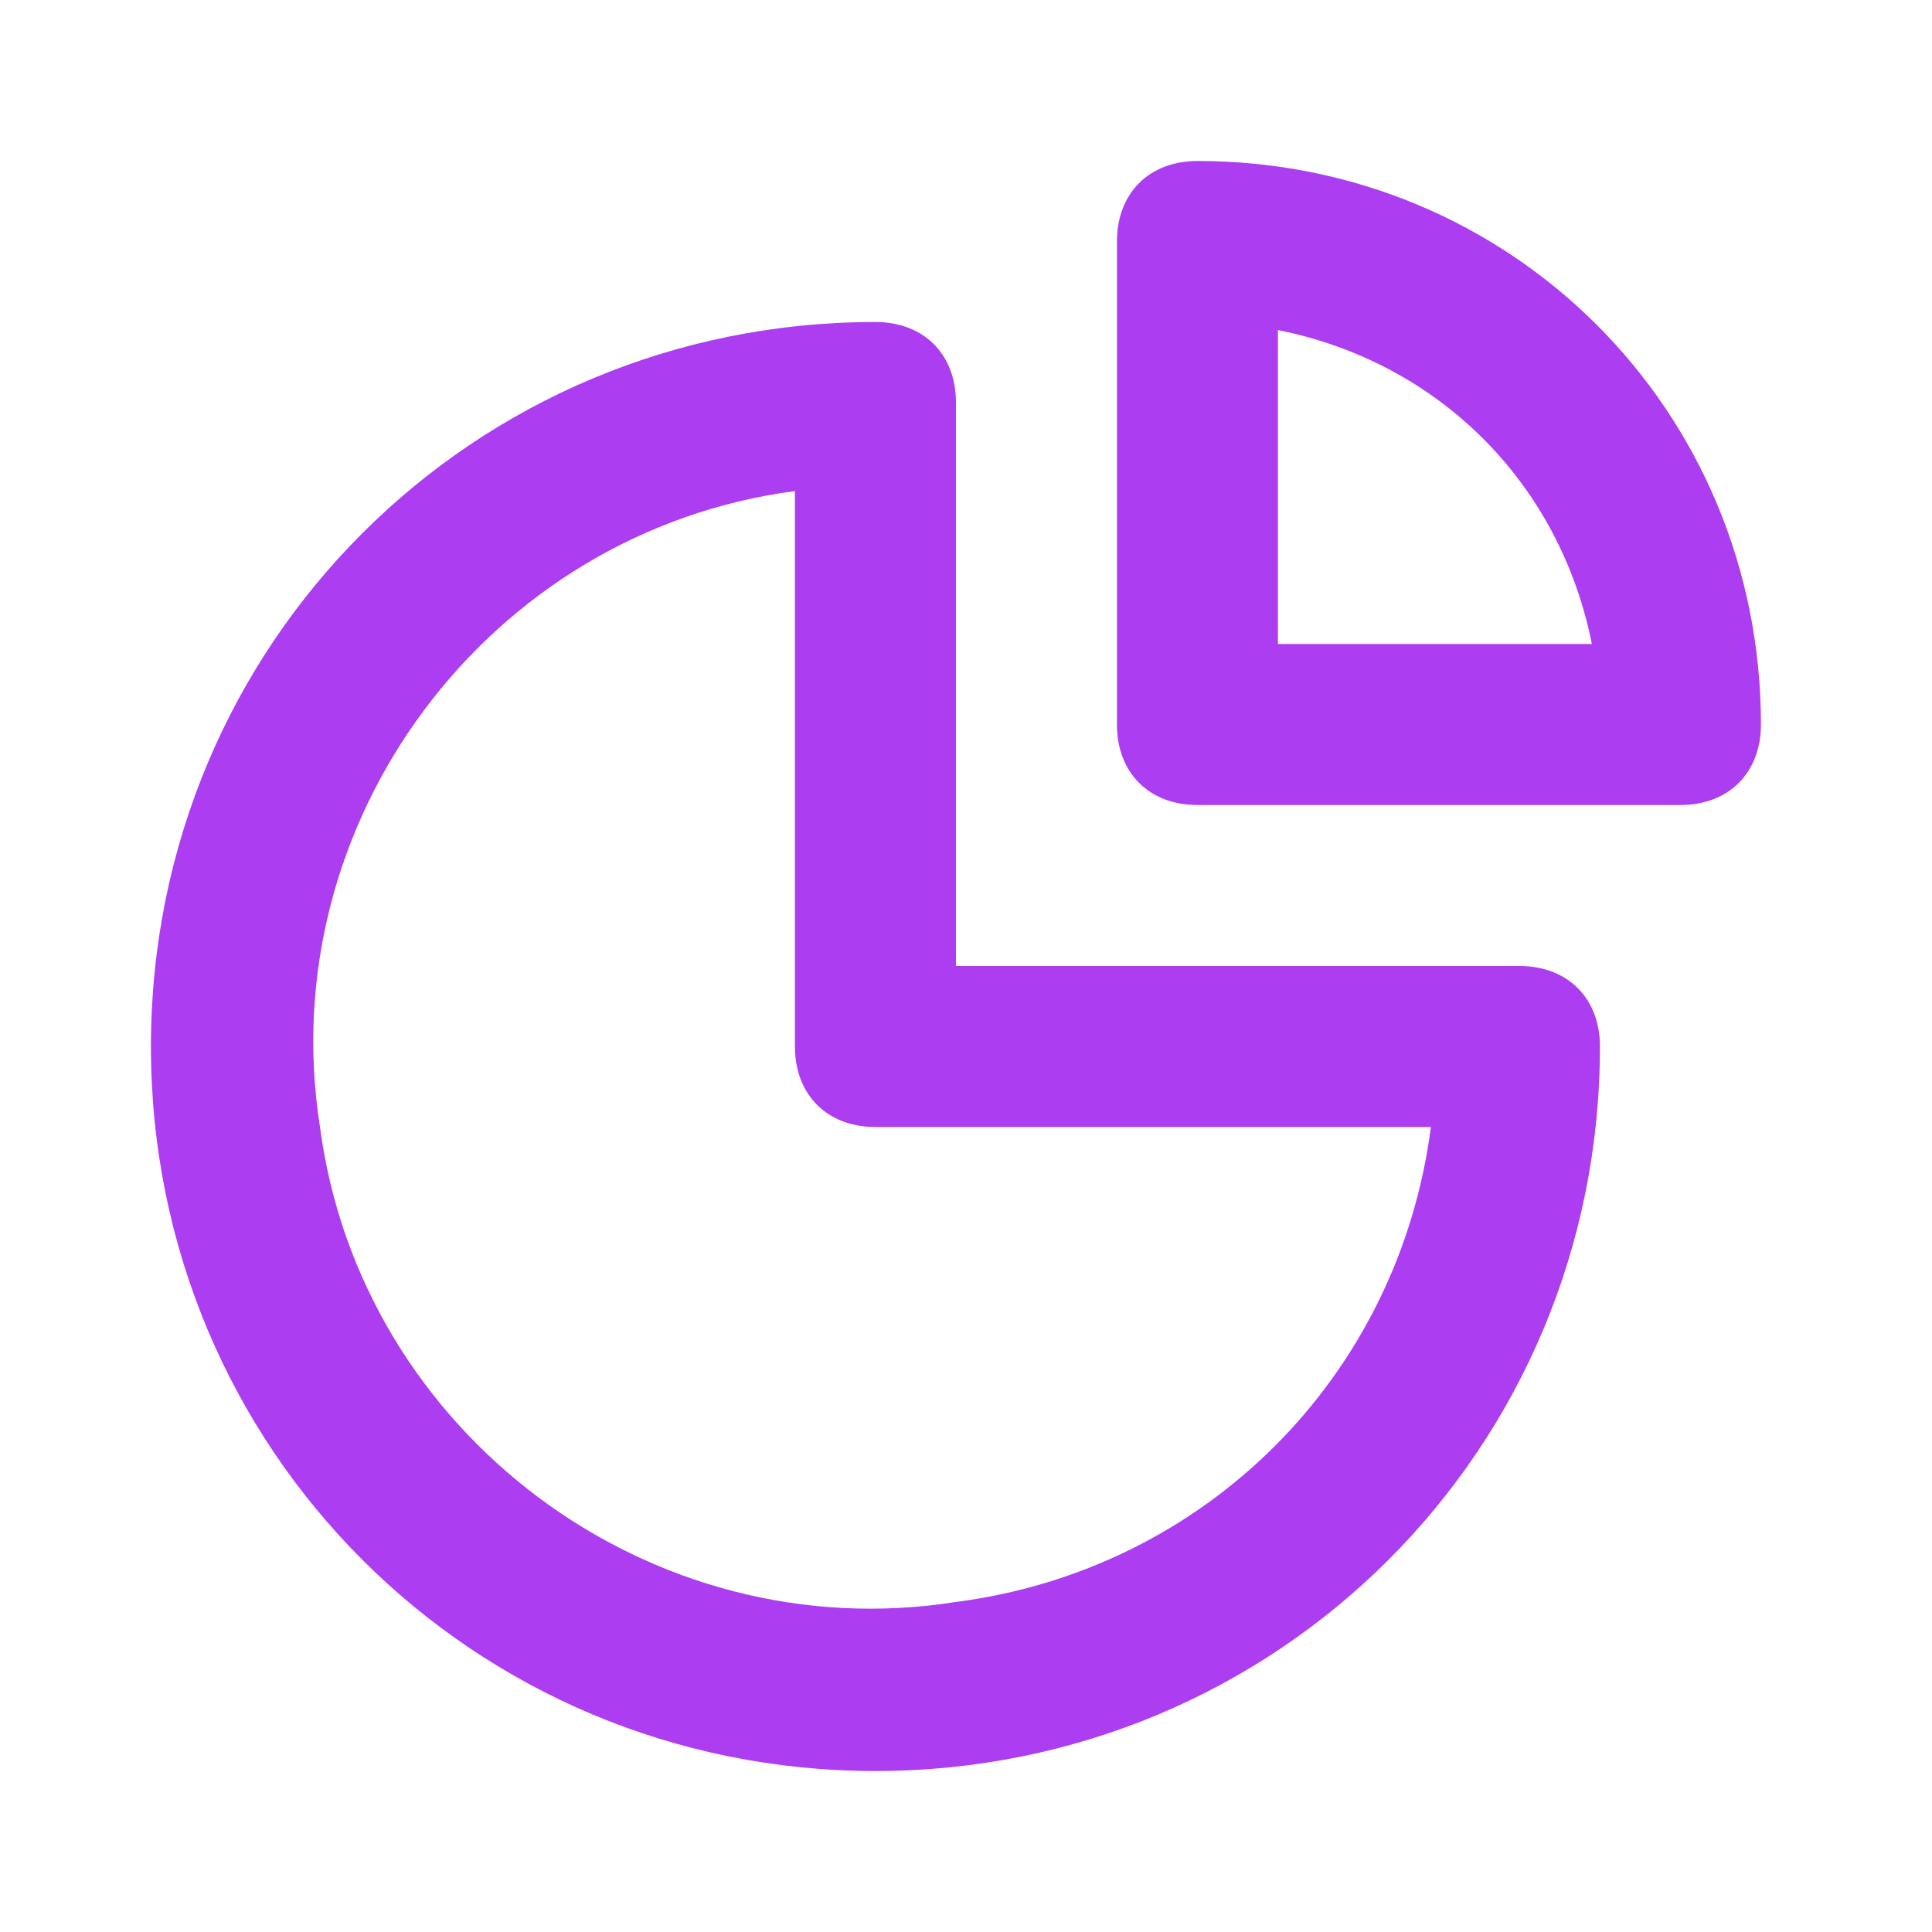 <svg width="64" height="64" viewBox="0 0 64 64" fill="none" xmlns="http://www.w3.org/2000/svg">
<path d="M50.333 32H31.667V13.333C31.667 11.733 30.6 10.667 29 10.667C15.667 10.667 5 21.333 5 34.667C5 48 15.667 58.667 29 58.667C42.333 58.667 53 48 53 34.667C53 33.067 51.933 32 50.333 32ZM31.667 53.067C21.533 54.667 11.933 47.467 10.6 37.333C9 27.2 16.2 17.6 26.333 16.267V34.667C26.333 36.267 27.4 37.333 29 37.333H47.4C46.333 45.6 39.933 52 31.667 53.067ZM39.667 5.333C38.067 5.333 37 6.4 37 8V24C37 25.6 38.067 26.667 39.667 26.667H55.667C57.267 26.667 58.333 25.6 58.333 24C58.333 13.6 50.067 5.333 39.667 5.333ZM42.333 21.333V10.933C47.667 12 51.667 16 52.733 21.333H42.333Z" fill="#AC3DF0"/>
</svg>
